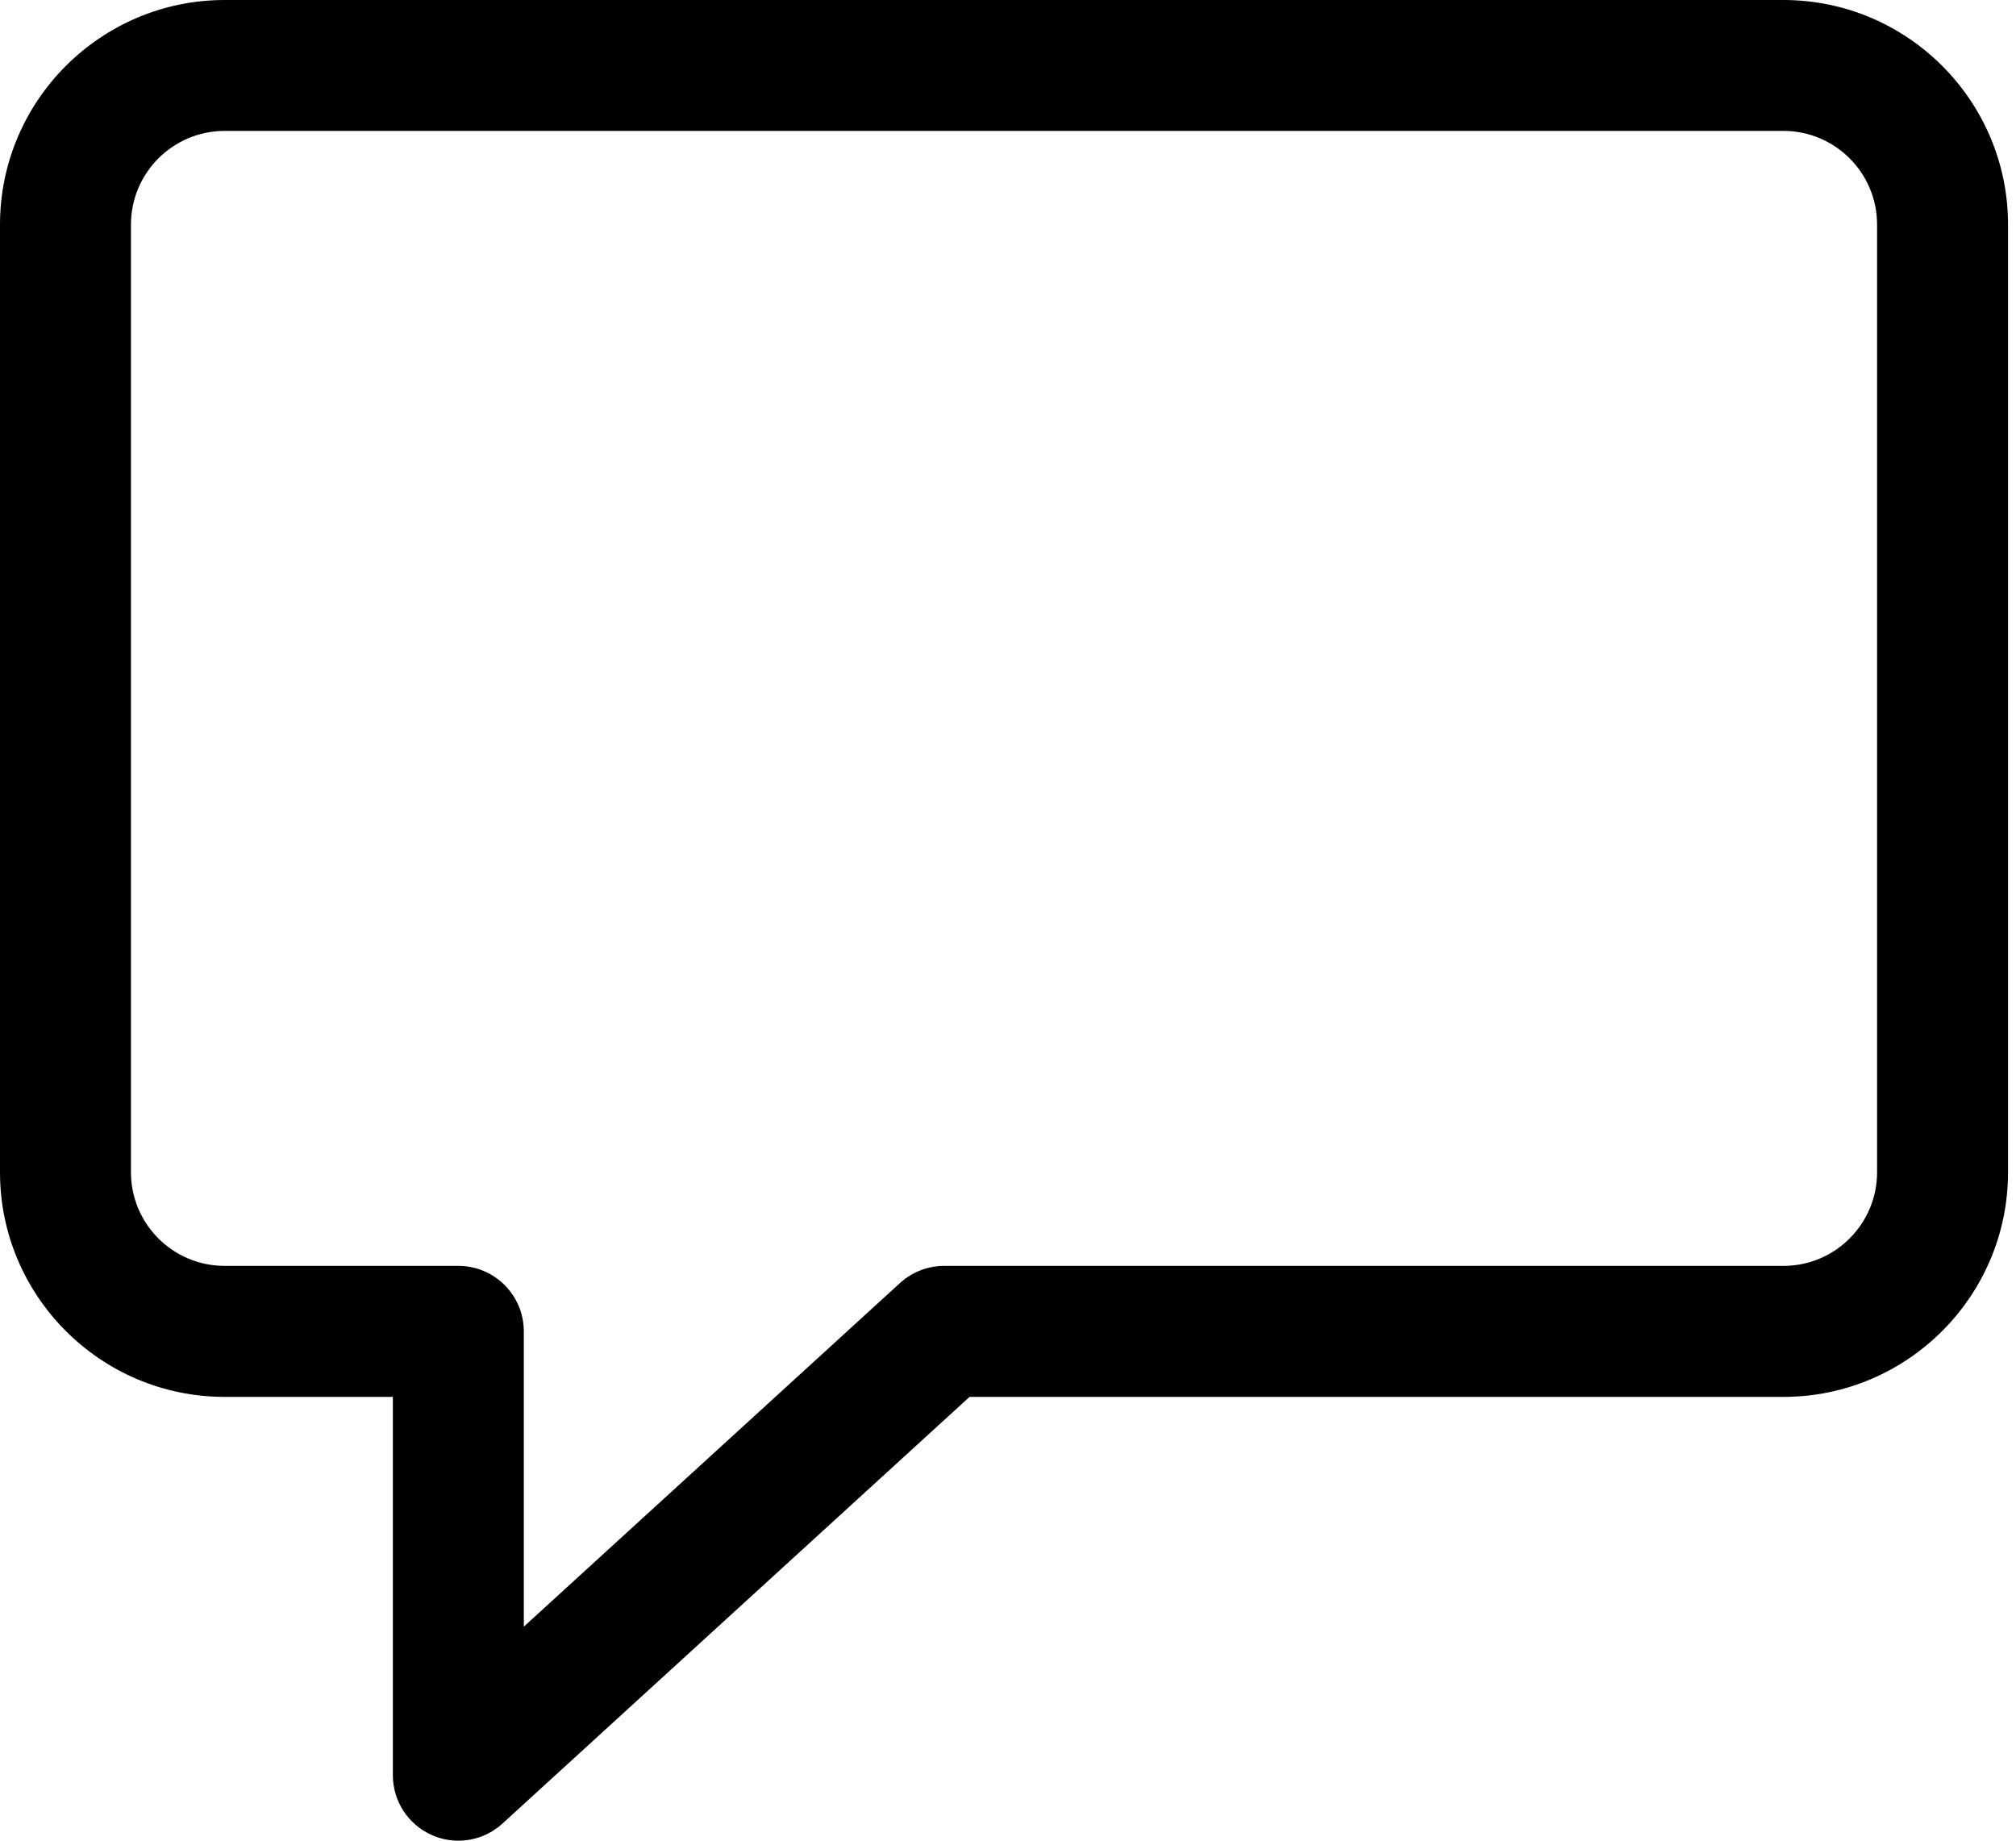 <?xml version="1.0" encoding="UTF-8"?> <svg xmlns="http://www.w3.org/2000/svg" width="92" height="84" viewBox="0 0 92 84" fill="none"> <path d="M81.387 0H10.251C4.6 0 0 4.6 0 10.251V53.498C0 59.15 4.598 63.747 10.249 63.747H17.928V81.012C17.928 82.197 18.628 83.269 19.711 83.745C20.098 83.917 20.508 84 20.916 84C21.648 84 22.369 83.731 22.932 83.217L44.245 63.747H81.389C87.038 63.747 91.636 59.15 91.636 53.5V10.249C91.636 4.596 87.038 0 81.387 0ZM85.66 53.498C85.66 55.853 83.743 57.769 81.389 57.769H43.086C42.341 57.769 41.622 58.048 41.07 58.552L23.904 74.233V60.757C23.904 59.108 22.566 57.769 20.916 57.769H10.249C7.892 57.769 5.976 55.853 5.976 53.496V10.249C5.976 7.892 7.894 5.974 10.251 5.974H81.387C83.743 5.974 85.66 7.89 85.66 10.247V53.498Z" fill="black"></path> </svg> 